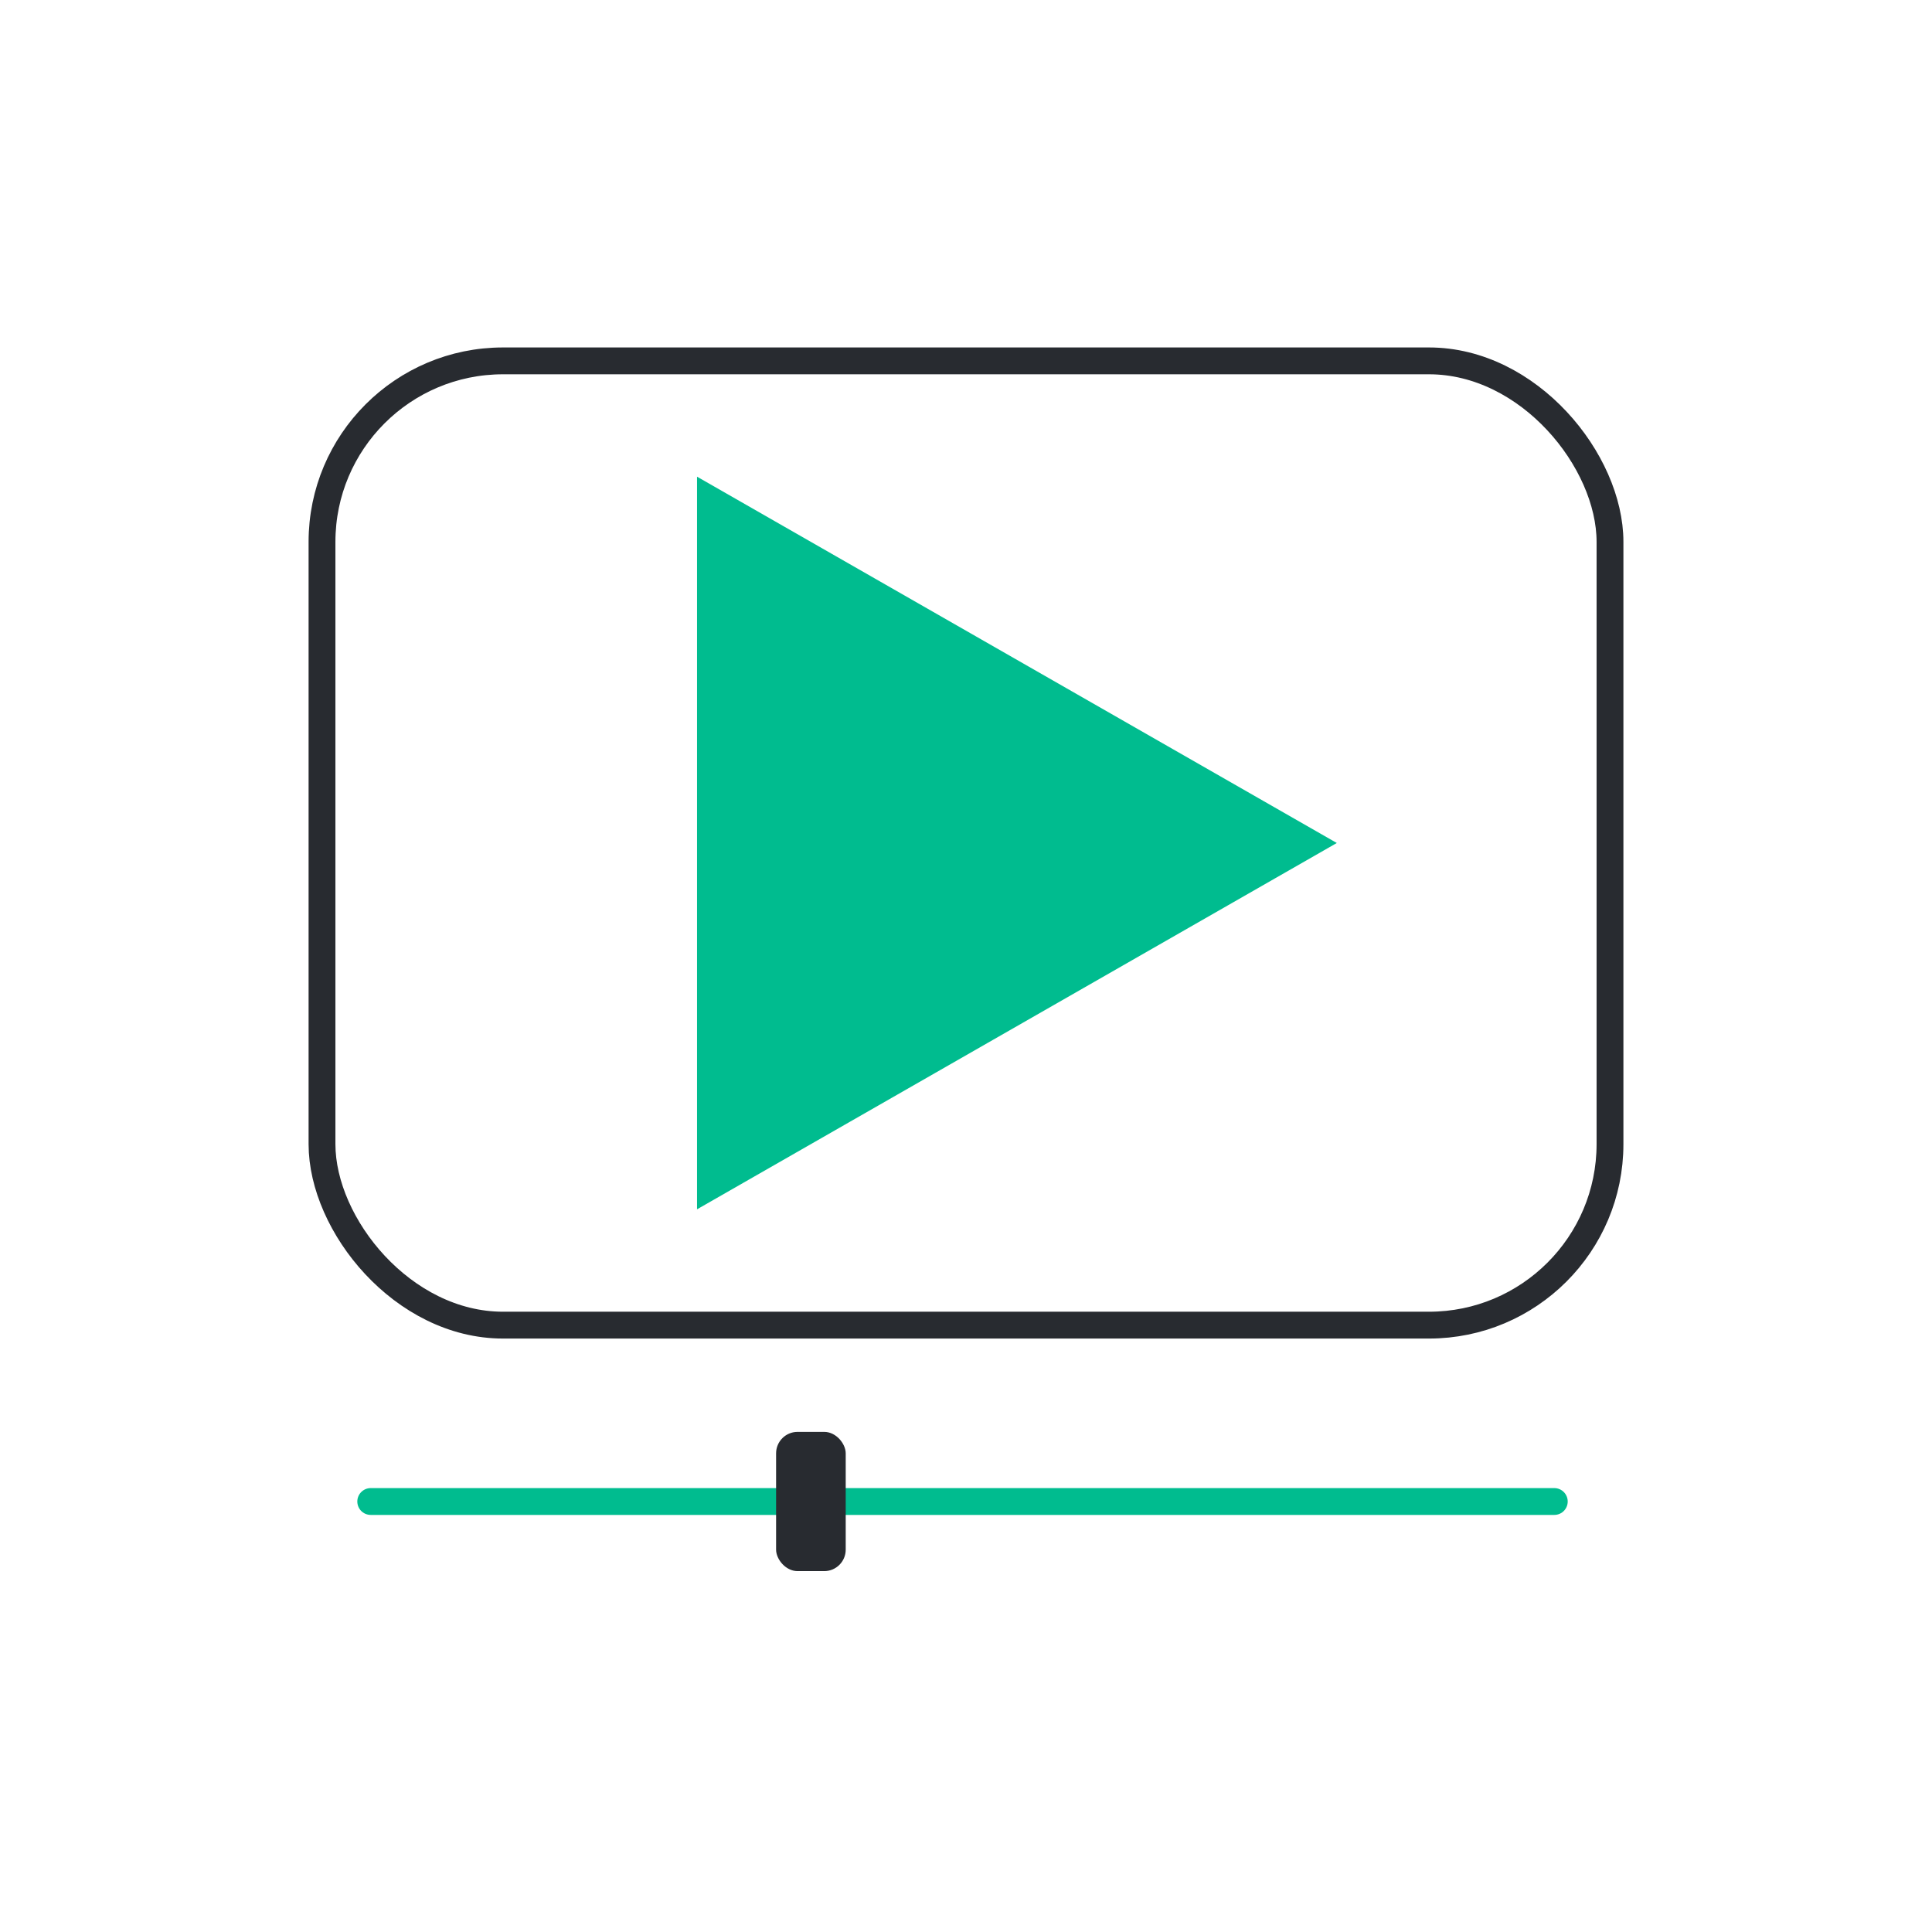 <?xml version="1.0" encoding="UTF-8"?>
<svg id="Layer_1" data-name="Layer 1" xmlns="http://www.w3.org/2000/svg" viewBox="0 0 1080 1080">
  <defs>
    <style>
      .cls-1 {
        fill: #282b30;
      }

      .cls-1, .cls-2 {
        stroke-width: 0px;
      }

      .cls-2 {
        fill: #00bc8f;
      }

      .cls-3 {
        stroke: #282b30;
        stroke-miterlimit: 10;
      }

      .cls-3, .cls-4 {
        fill: none;
        stroke-width: 15px;
      }

      .cls-4 {
        stroke: #00bc8f;
        stroke-linecap: round;
        stroke-linejoin: round;
      }
    </style>
  </defs>
  <rect class="cls-3" x="180" y="201.73" width="720" height="539.03" rx="101.19" ry="101.19"/>
  <polygon class="cls-2" points="747.28 471.24 389.65 266.47 389.65 676.01 747.28 471.24"/>
  <line class="cls-4" x1="207.24" y1="839.35" x2="868.86" y2="839.35"/>
  <rect class="cls-1" x="433.84" y="800.43" width="38.92" height="77.84" rx="12" ry="12"/>
</svg>
